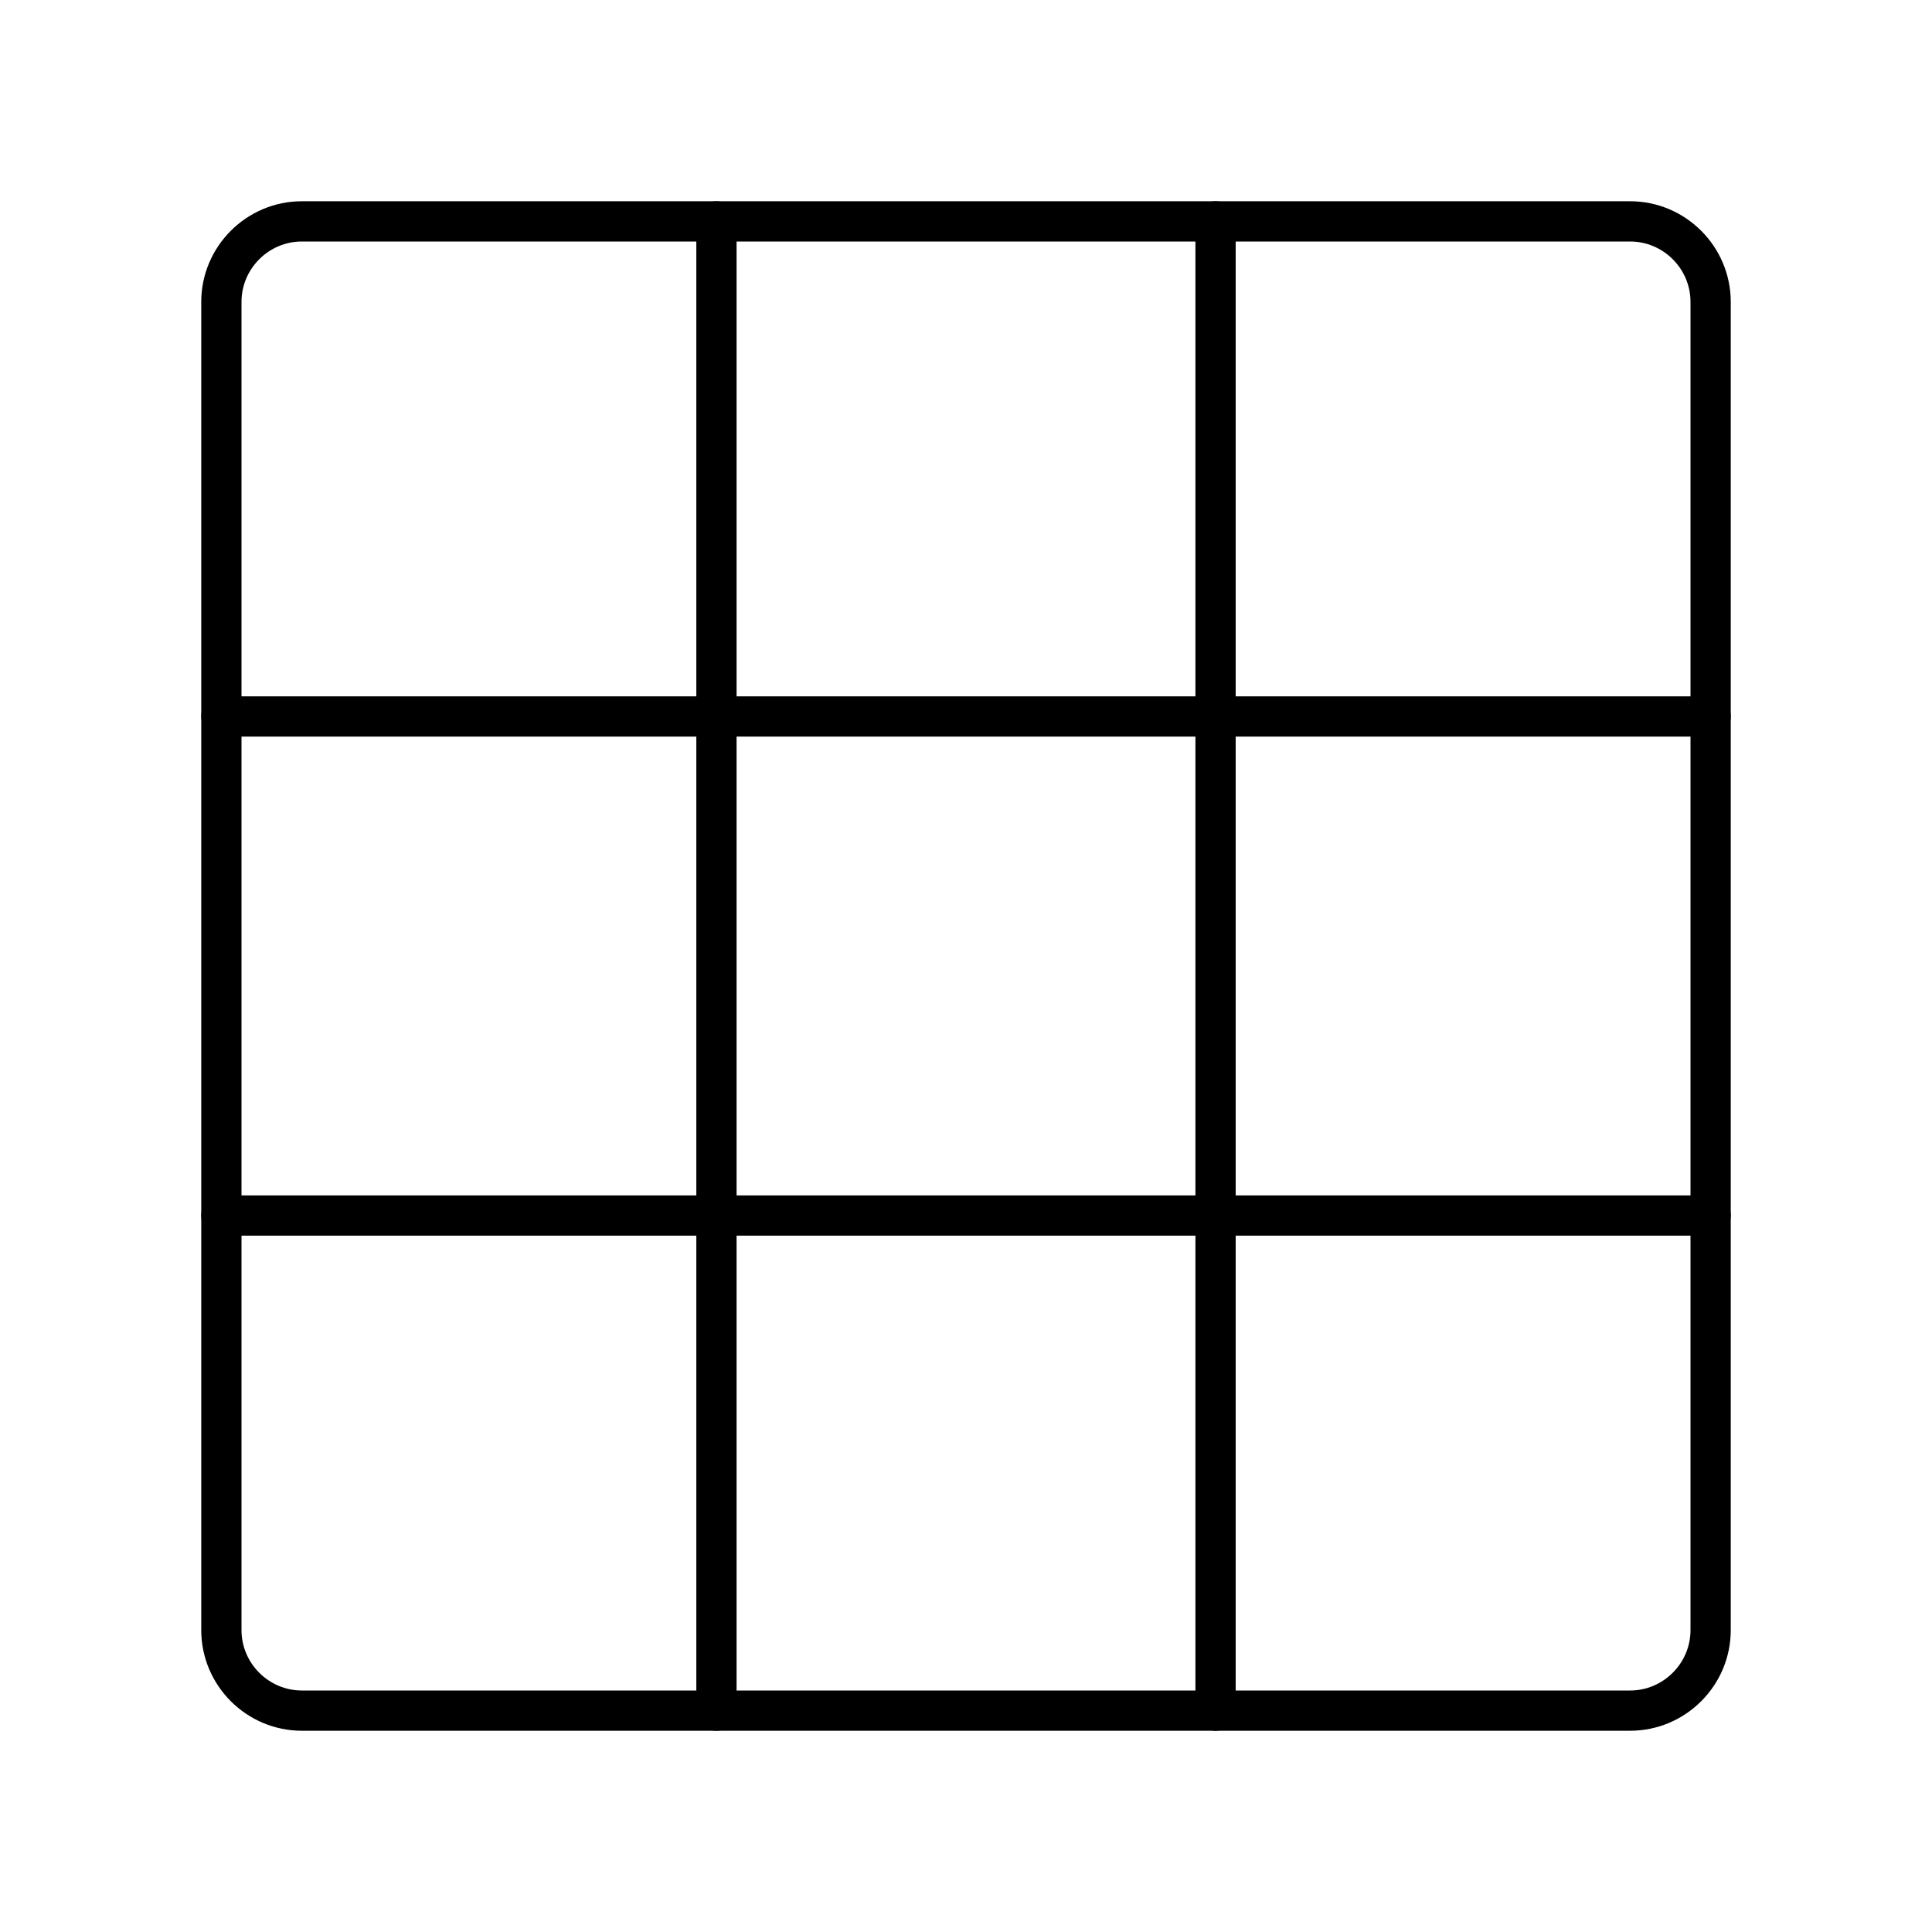 <?xml version="1.0" encoding="UTF-8"?>
<svg width="800px" height="800px" viewBox="0 0 48 48" id="a" xmlns="http://www.w3.org/2000/svg"><defs><style>.b{fill:none;stroke:#000000;stroke-linecap:round;stroke-linejoin:round;}</style></defs><path class="b" d="M40.5,5.5H7.5c-1.1,0-2,.9-2,2V40.5c0,1.1,.9,2,2,2H40.5c1.1,0,2-.9,2-2V7.5c0-1.1-.9-2-2-2Z"/><line class="b" x1="30.2" y1="5.5" x2="30.2" y2="42.5"/><line class="b" x1="17.8" y1="5.5" x2="17.8" y2="42.5"/><line class="b" x1="5.5" y1="17.8" x2="42.5" y2="17.8"/><line class="b" x1="5.5" y1="30.2" x2="42.5" y2="30.2"/></svg>